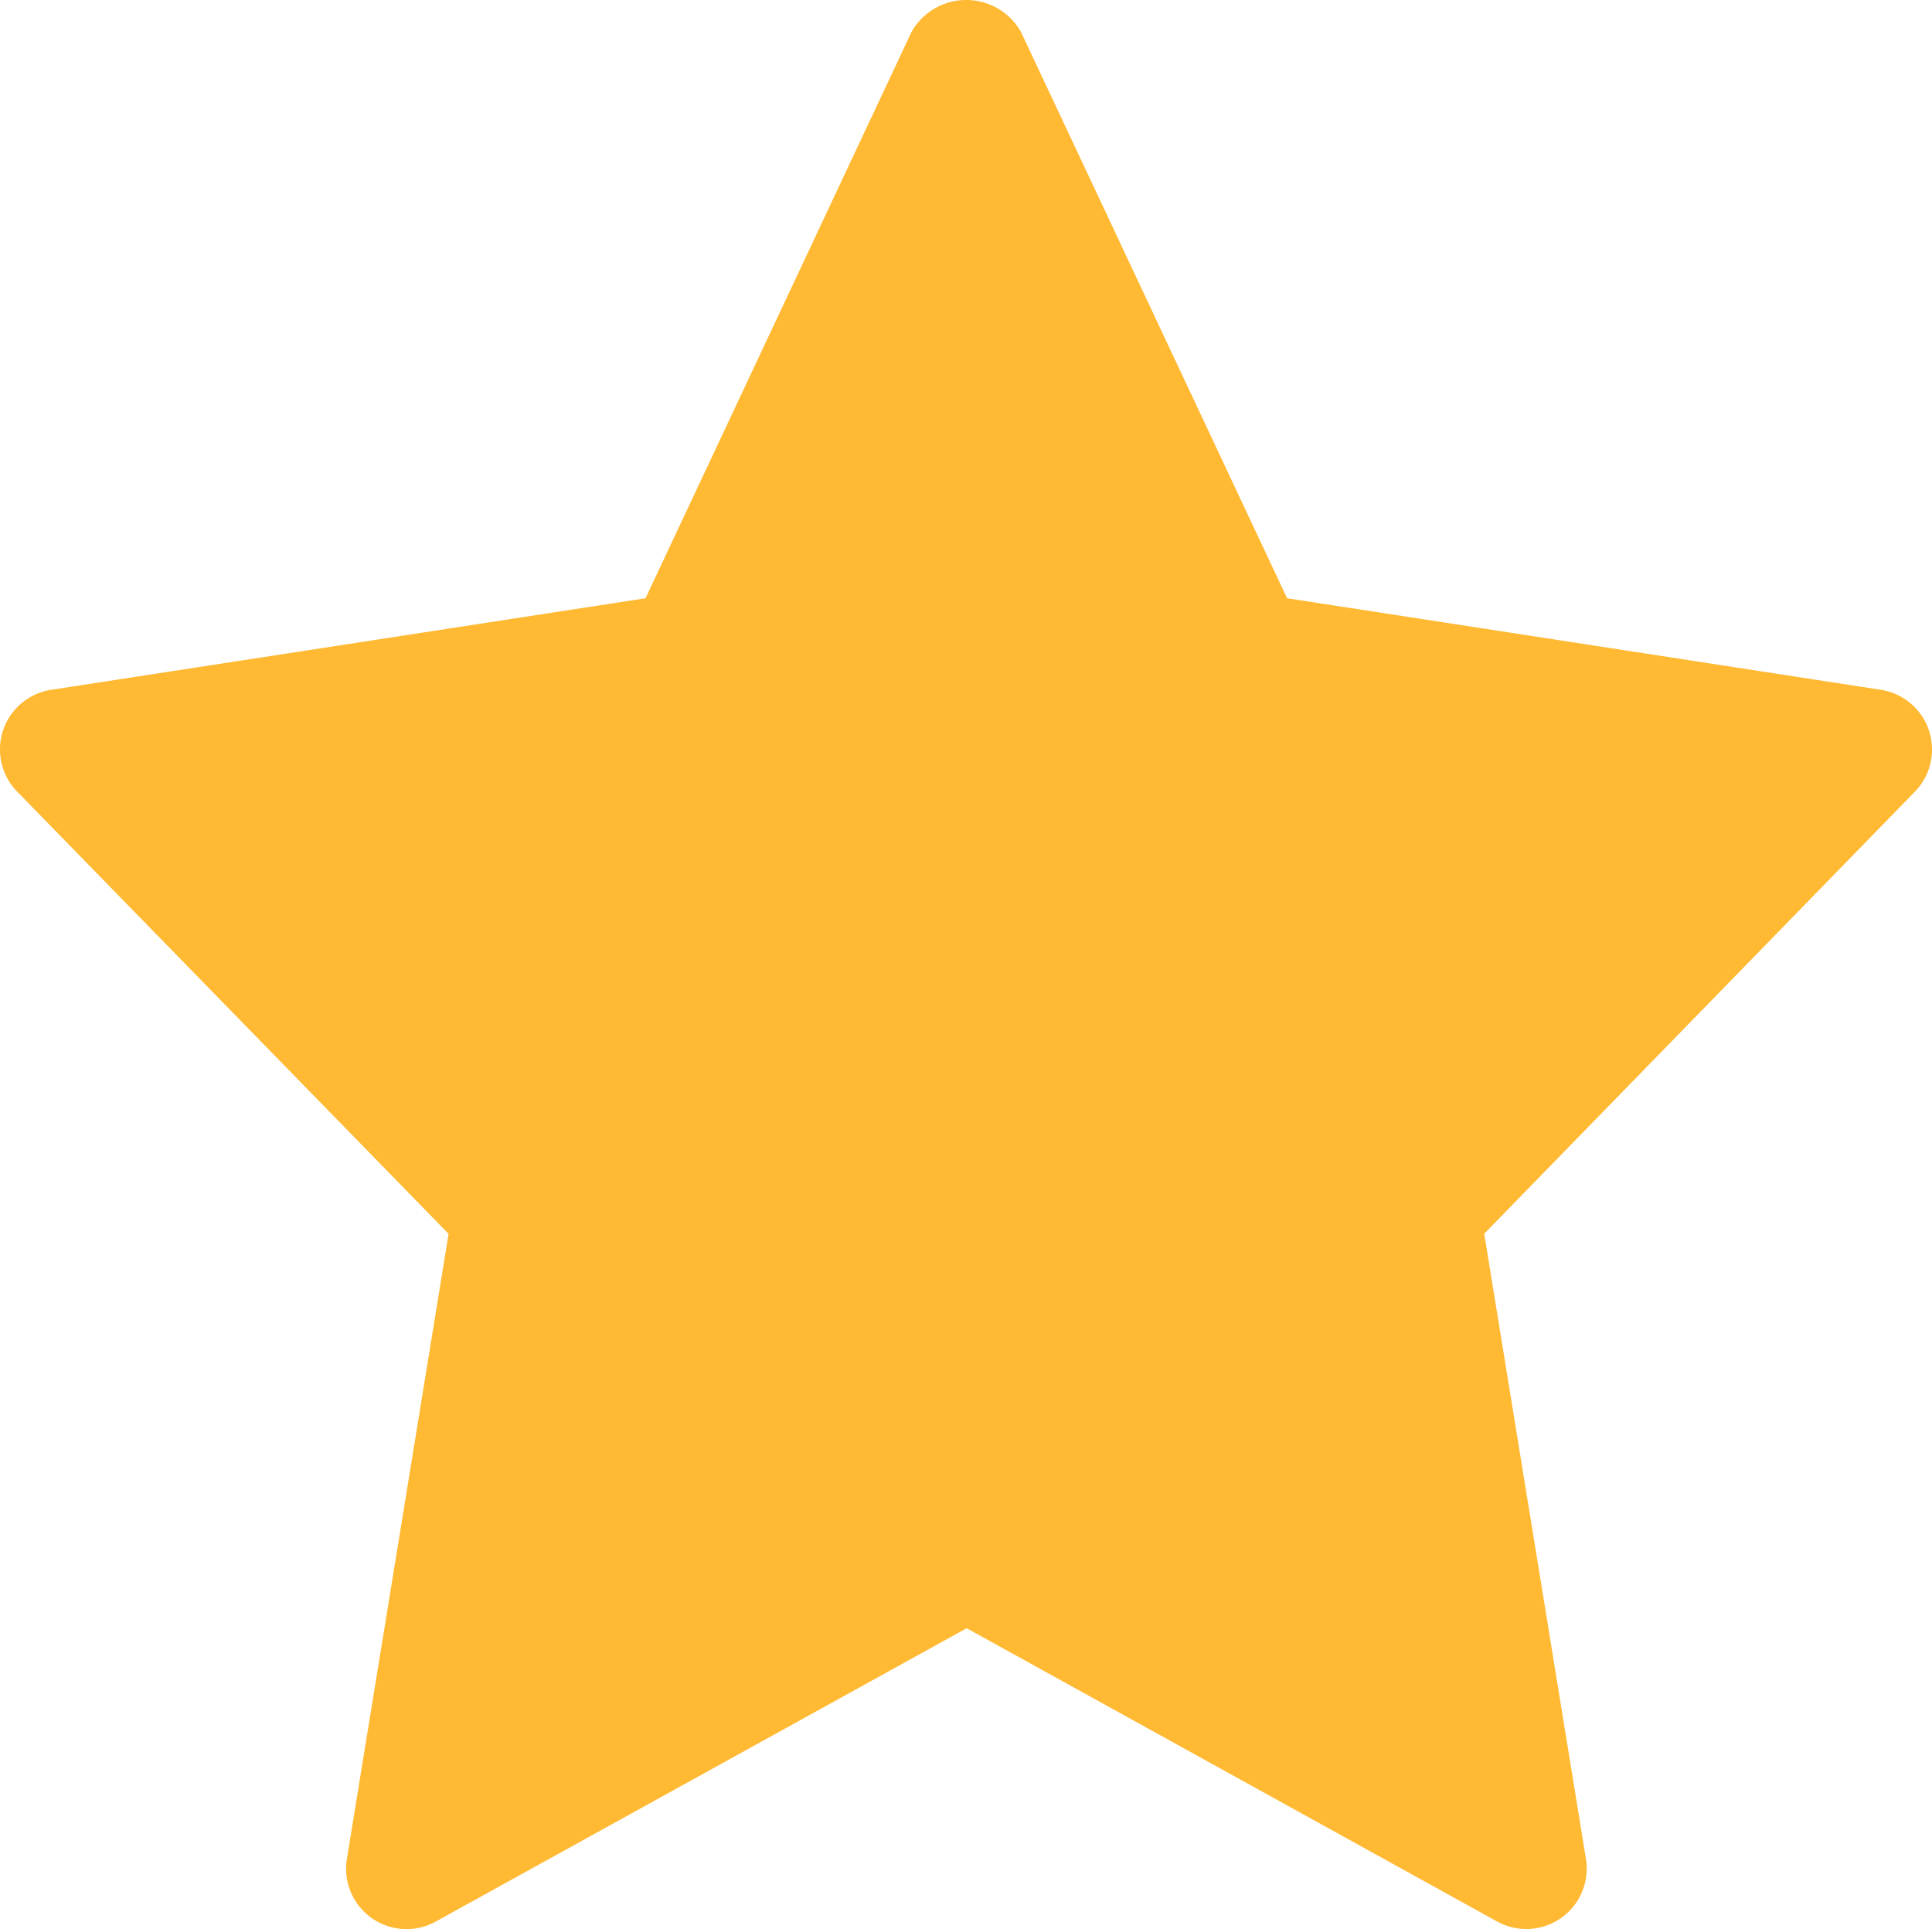 <?xml version="1.0" encoding="UTF-8" standalone="no"?>
<svg
   xmlns:dc="http://purl.org/dc/elements/1.1/"
   xmlns:cc="http://creativecommons.org/ns#"
   xmlns:rdf="http://www.w3.org/1999/02/22-rdf-syntax-ns#"
   xmlns:svg="http://www.w3.org/2000/svg"
   xmlns="http://www.w3.org/2000/svg"
   xmlns:sodipodi="http://sodipodi.sourceforge.net/DTD/sodipodi-0.dtd"
   xmlns:inkscape="http://www.inkscape.org/namespaces/inkscape"
   id="_3_star"
   data-name="3 star"
   width="18.993"
   height="18.964"
   viewBox="0 0 18.993 18.964"
   version="1.1"
   sodipodi:docname="star.svg"
   inkscape:version="1.0.1 (3bc2e813f5, 2020-09-07)">
  <defs
     id="defs8" />
  <sodipodi:namedview
     pagecolor="#ffffff"
     bordercolor="#666666"
     borderopacity="1"
     objecttolerance="10"
     gridtolerance="10"
     guidetolerance="10"
     inkscape:pageopacity="0"
     inkscape:pageshadow="2"
     inkscape:window-width="1855"
     inkscape:window-height="1015"
     id="namedview6"
     showgrid="false"
     fit-margin-top="0"
     fit-margin-left="0"
     fit-margin-right="0"
     fit-margin-bottom="0"
     inkscape:zoom="17.270462"
     inkscape:cx="33.499768"
     inkscape:cy="9.4811327"
     inkscape:window-x="0"
     inkscape:window-y="0"
     inkscape:window-maximized="0"
     inkscape:current-layer="_3_star" />
  <path
     id="star"
     d="m 18.491,6.781 -5.838,-0.9 -2.617,-5.569 a 0.618,0.618 0 0 0 -1.074,0 l -2.616,5.569 -5.843,0.9 a 0.593,0.593 0 0 0 -0.335,1 l 4.242,4.348 -1,6.146 a 0.594,0.594 0 0 0 0.873,0.615 l 5.22,-2.884 5.215,2.883 a 0.594,0.594 0 0 0 0.873,-0.615 l -1,-6.146 4.235,-4.347 a 0.594,0.594 0 0 0 -0.335,-1 z"
     fill="#ffb933" />
</svg>
